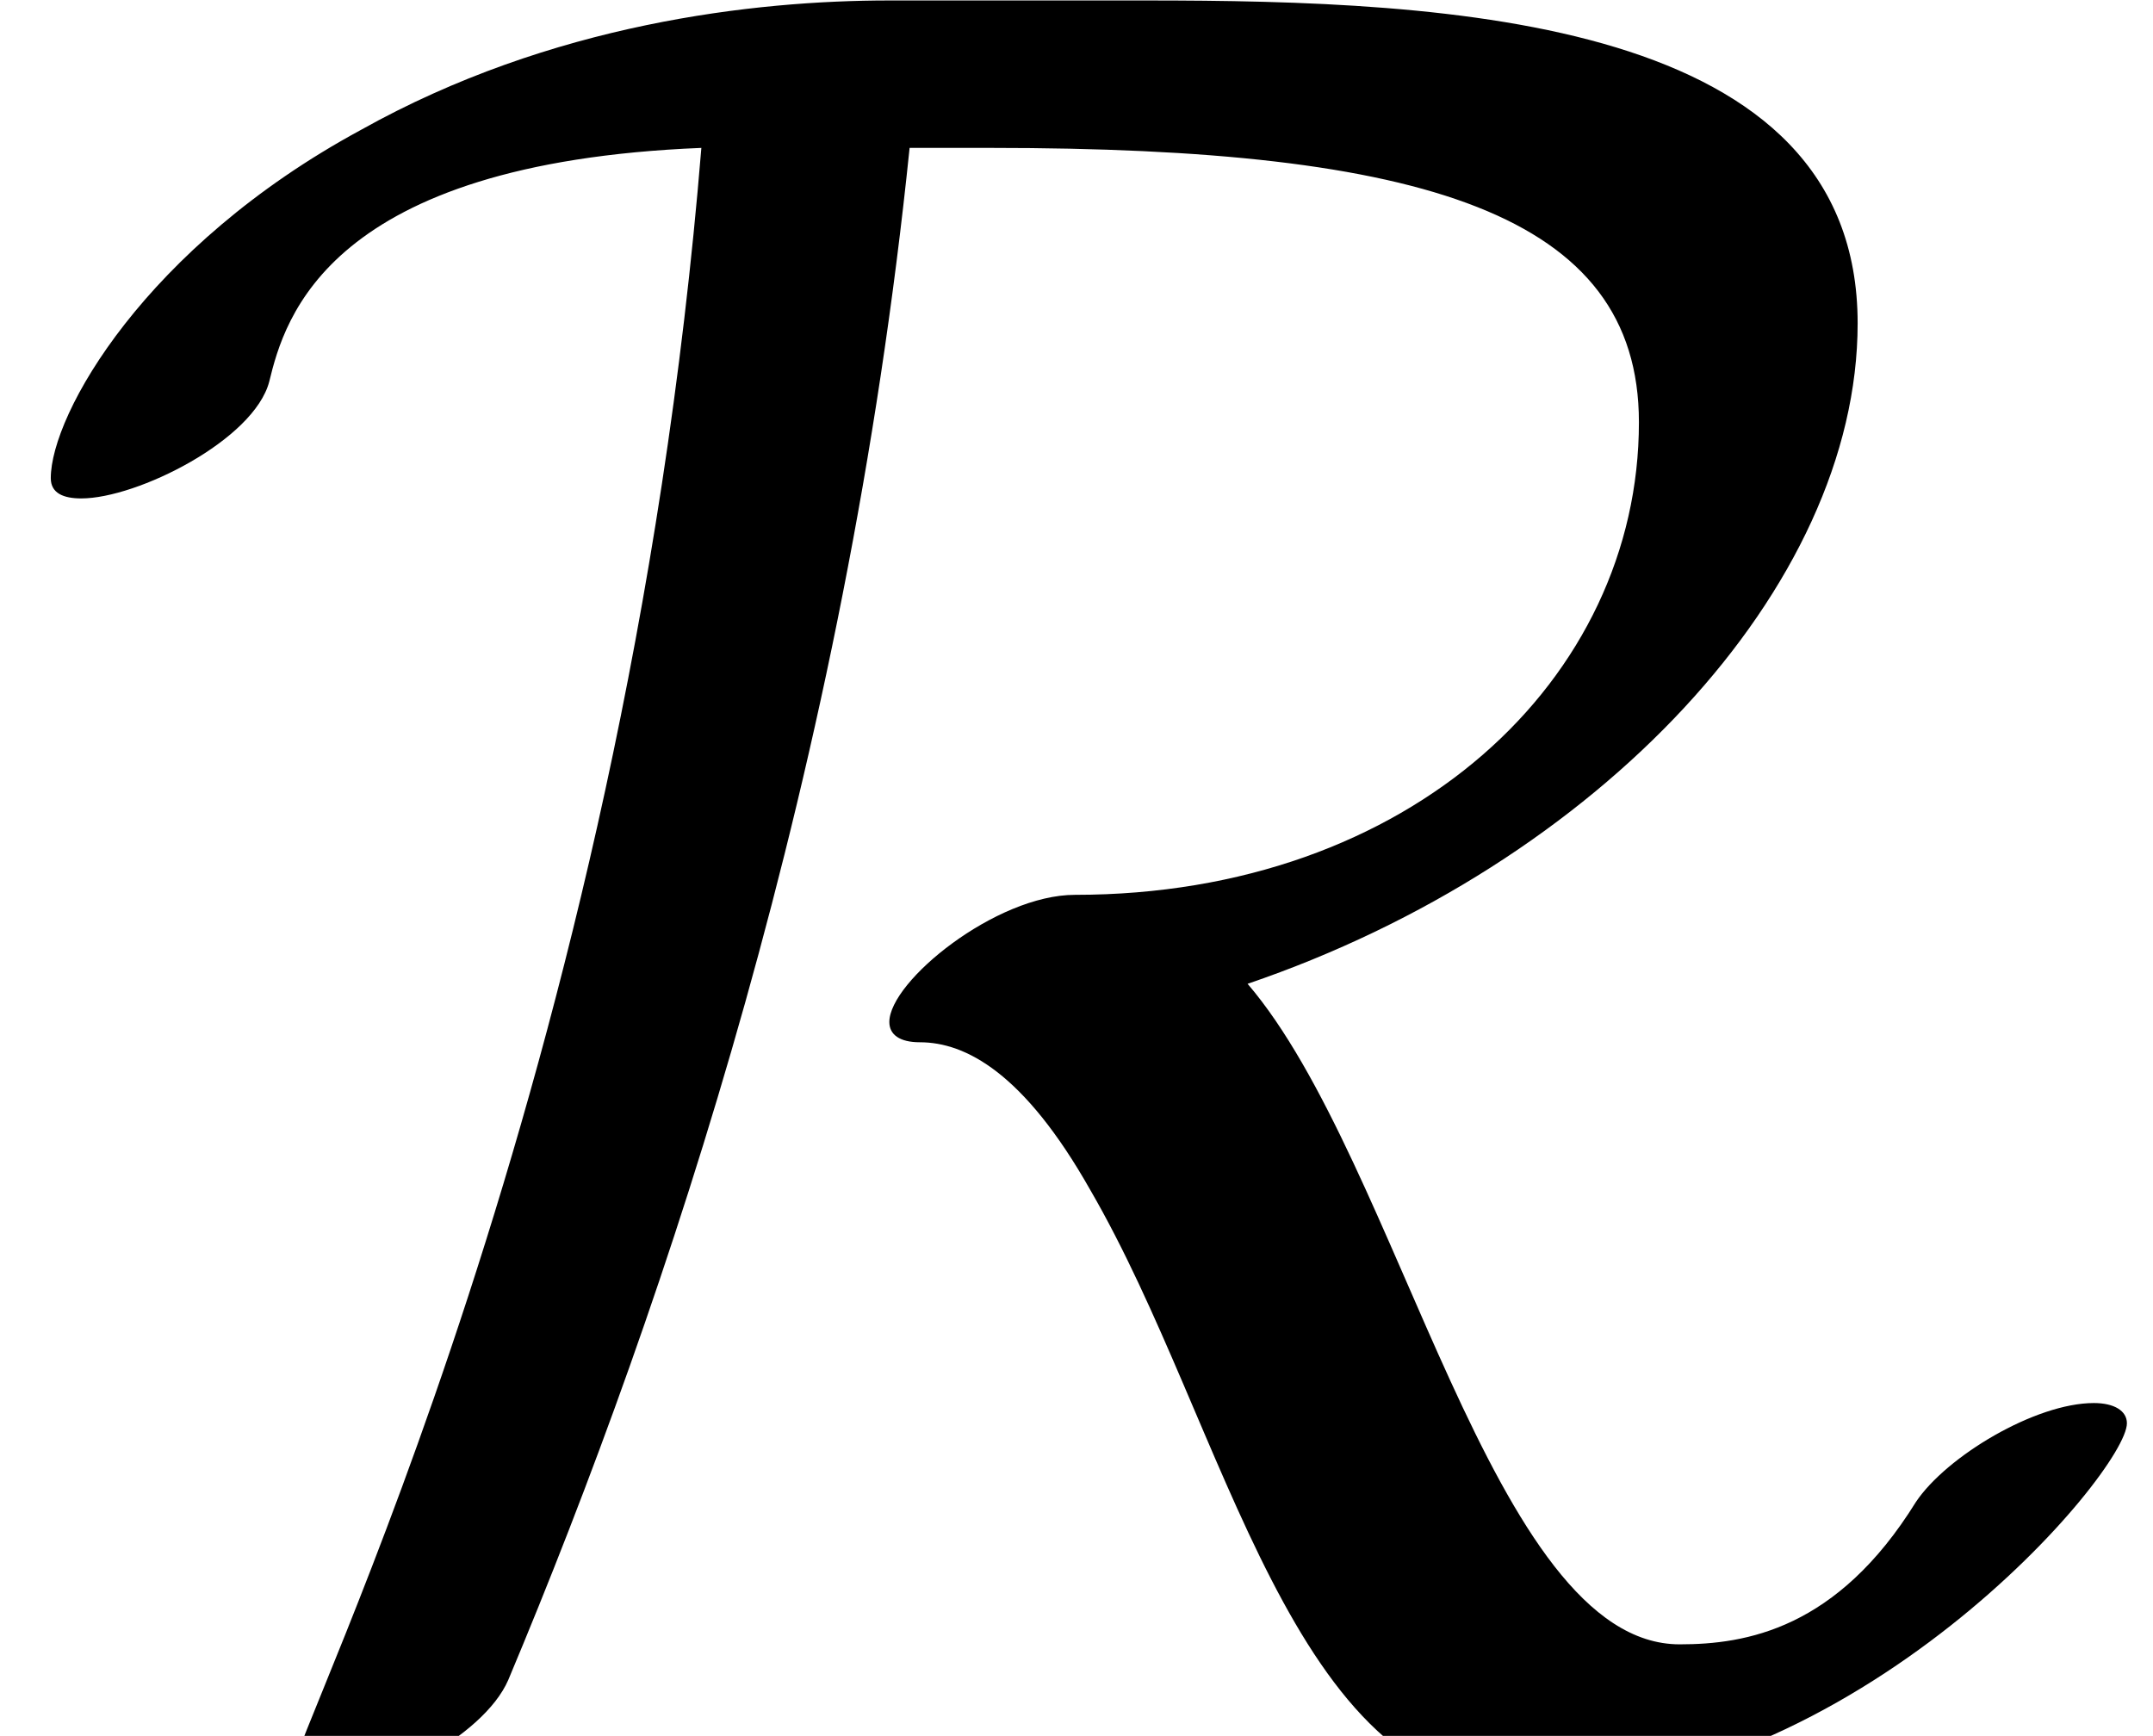 <?xml version='1.0' encoding='UTF-8'?>
<!-- This file was generated by dvisvgm 2.13.3 -->
<svg version='1.1' xmlns='http://www.w3.org/2000/svg' xmlns:xlink='http://www.w3.org/1999/xlink' width='9.243pt' height='7.453pt' viewBox='70.735 61.289 9.243 7.453'>
<defs>
<path id='g0-82' d='M9.131-1.342C9.131-1.396 9.076-1.429 8.989-1.429C8.738-1.429 8.356-1.2 8.225-1.004C7.887-.458 7.495-.393 7.211-.393C6.404-.393 6.011-2.465 5.356-3.229C6.862-3.742 7.975-4.931 7.975-6.065C7.975-7.375 6.229-7.451 4.92-7.451H3.818C3.24-7.451 2.367-7.353 1.549-6.895C.622-6.393 .218-5.673 .218-5.4C.218-5.335 .273-5.313 .349-5.313C.589-5.313 1.091-5.564 1.156-5.815C1.222-6.087 1.407-6.753 3.011-6.818C2.684-2.815 1.255 0 1.255 .153C1.255 .218 1.298 .24 1.375 .24C1.604 .24 2.073 .011 2.182-.24C2.869-1.876 3.633-4.167 3.905-6.818H4.255C6.109-6.818 7.036-6.535 7.036-5.64C7.036-4.538 6.055-3.611 4.615-3.611C4.276-3.611 3.818-3.24 3.818-3.065C3.818-3.011 3.862-2.978 3.949-2.978C4.145-2.978 4.396-2.847 4.68-2.345C5.269-1.331 5.542 .24 6.545 .24C7.975 .24 9.131-1.135 9.131-1.342Z'/>
</defs>
<g id='page1'>
<use x='70.735' y='68.742' xlink:href='#g0-82'/>
</g>
</svg><!--Rendered by QuickLaTeX.com-->